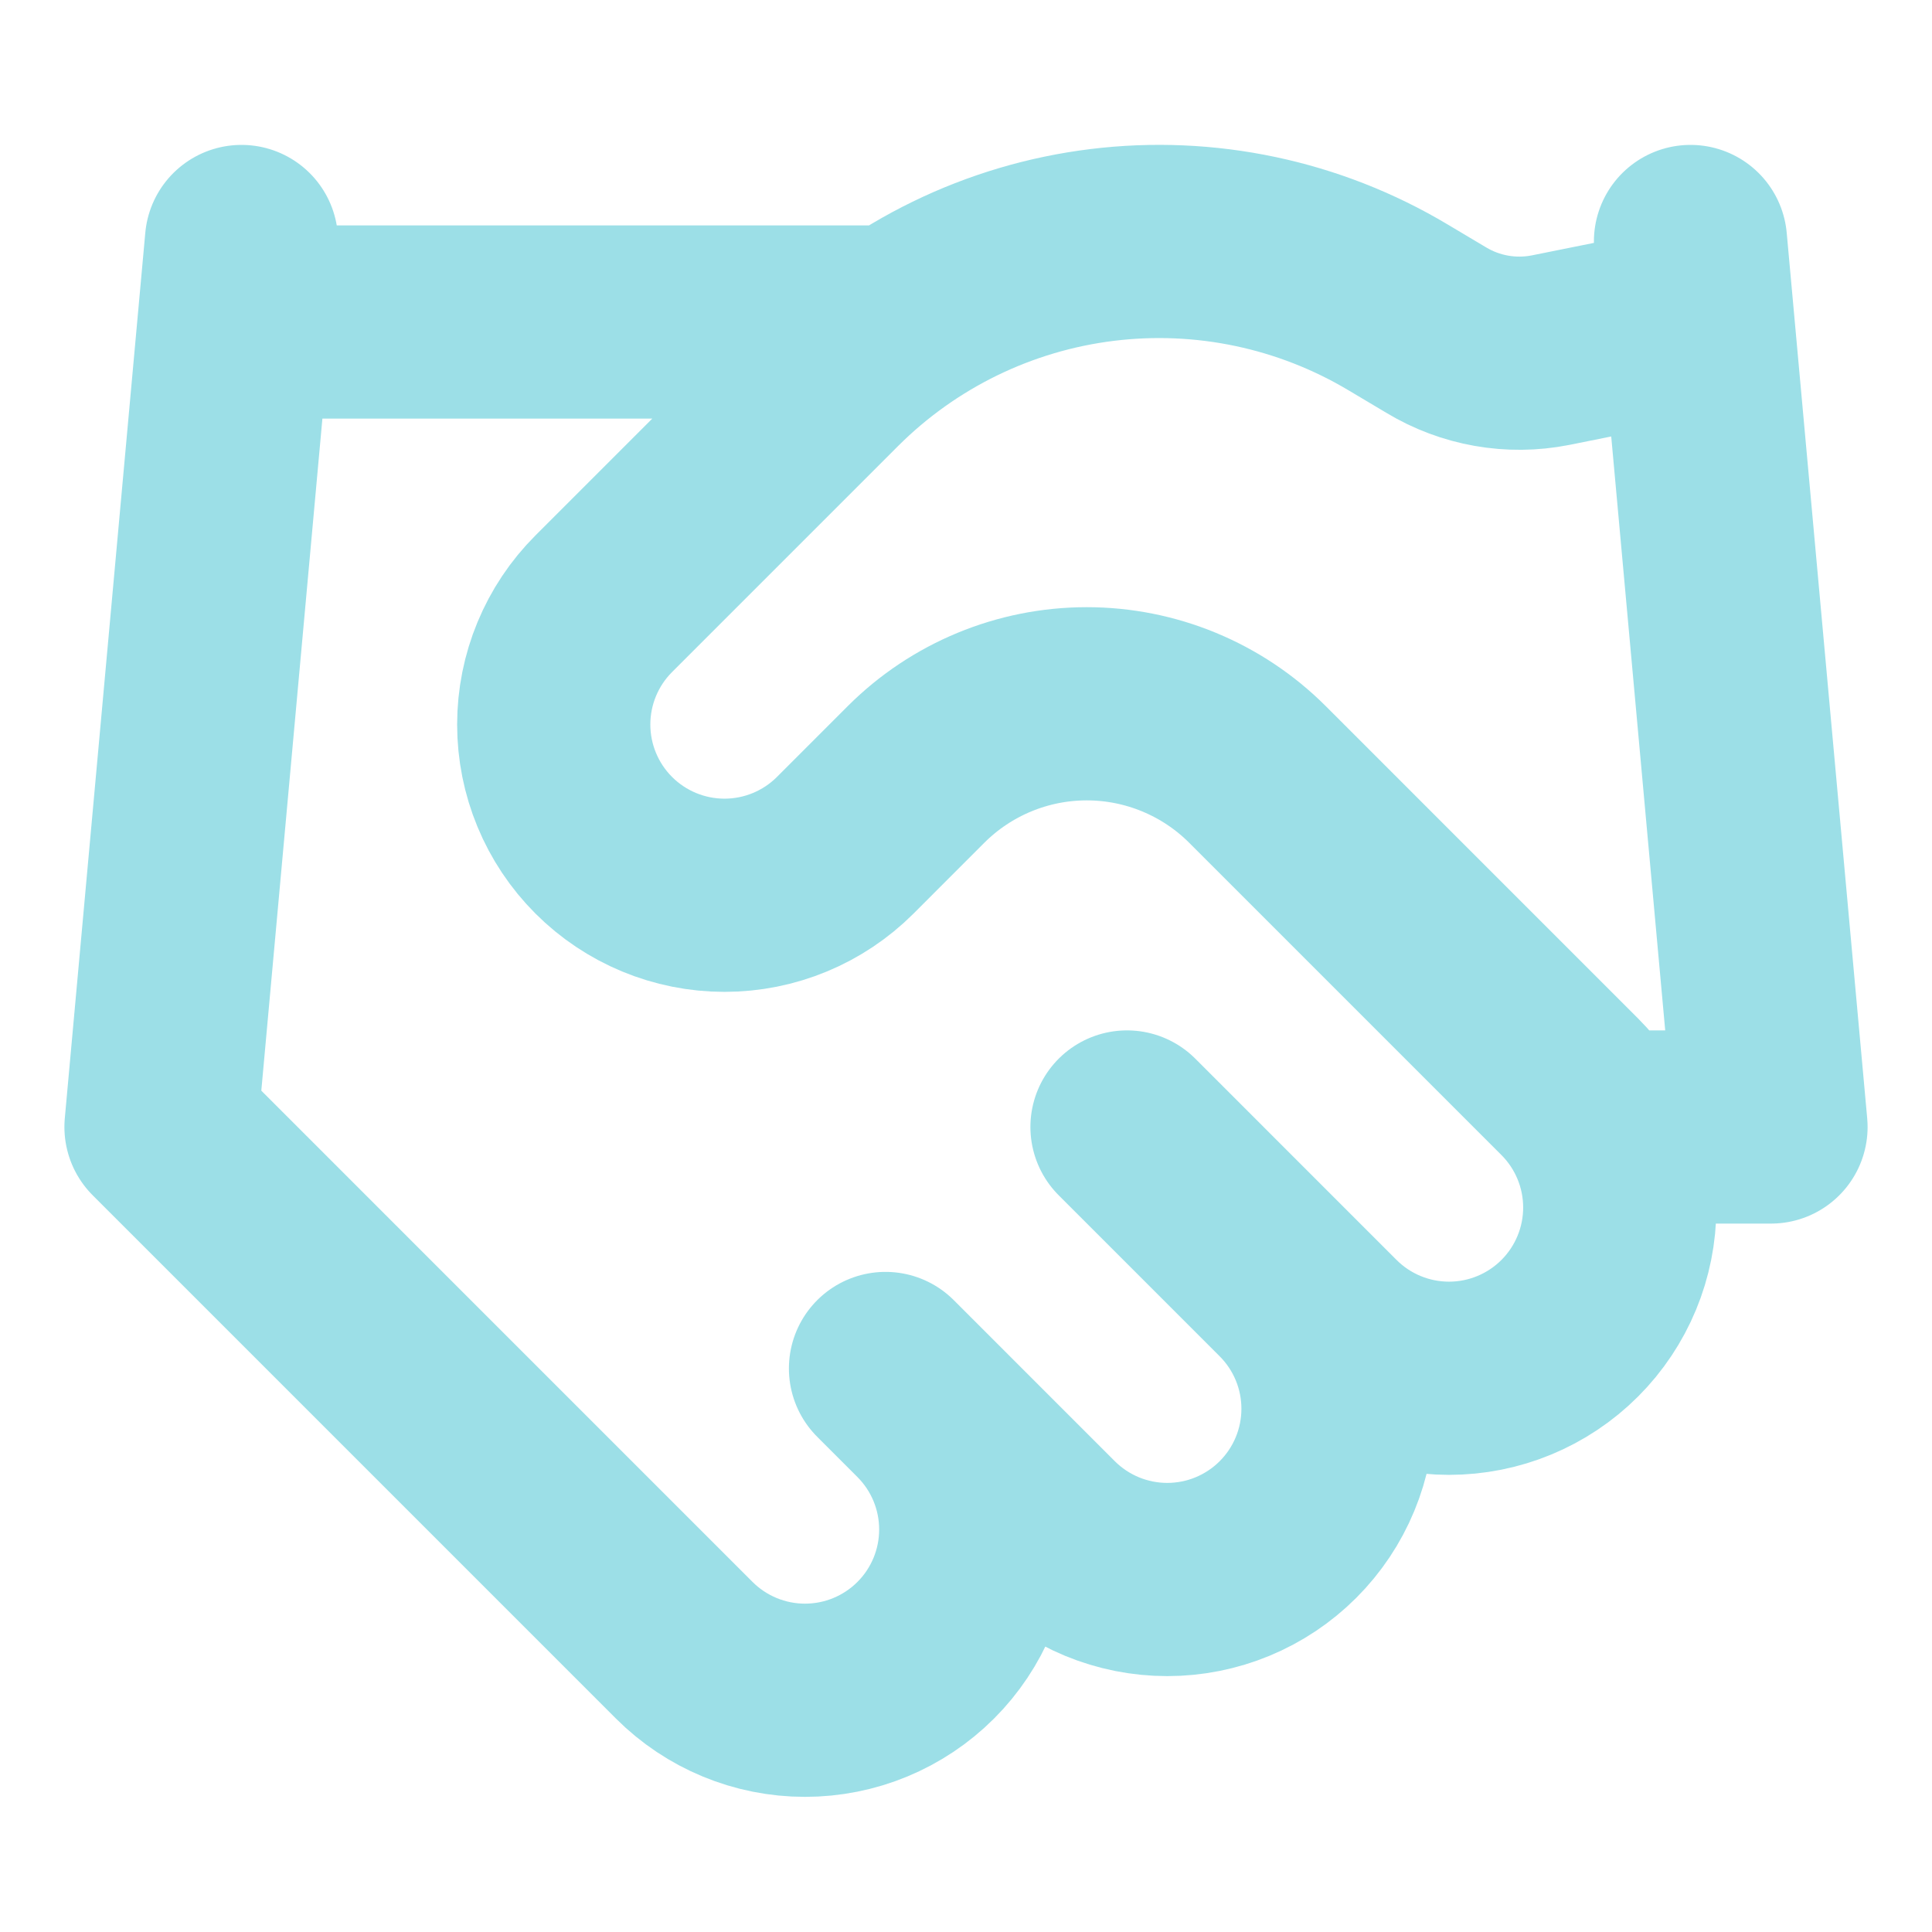 <svg width="80" height="80" viewBox="0 0 80 80" fill="none" xmlns="http://www.w3.org/2000/svg">
<path d="M36.667 56.666L43.333 63.333C43.99 63.99 44.77 64.51 45.627 64.866C46.485 65.221 47.405 65.404 48.333 65.404C49.262 65.404 50.181 65.221 51.039 64.866C51.897 64.51 52.677 63.99 53.333 63.333C53.99 62.676 54.511 61.897 54.866 61.039C55.222 60.181 55.404 59.262 55.404 58.333C55.404 57.404 55.222 56.485 54.866 55.627C54.511 54.769 53.99 53.99 53.333 53.333M46.667 46.666L55 55C56.326 56.326 58.125 57.071 60 57.071C61.875 57.071 63.674 56.326 65 55C66.326 53.674 67.071 51.875 67.071 50C67.071 48.124 66.326 46.326 65 45L52.067 32.066C50.192 30.194 47.65 29.142 45 29.142C42.35 29.142 39.808 30.194 37.933 32.066L35 35C33.674 36.326 31.875 37.071 30 37.071C28.125 37.071 26.326 36.326 25 35C23.674 33.674 22.929 31.875 22.929 30C22.929 28.124 23.674 26.326 25 25L34.367 15.633C37.408 12.6 41.373 10.668 45.636 10.143C49.898 9.618 54.214 10.529 57.9 12.733L59.467 13.666C60.886 14.523 62.574 14.82 64.2 14.5L70 13.333M70 10L73.333 46.666H66.667M10 10L6.667 46.666L28.333 68.333C29.66 69.659 31.458 70.404 33.333 70.404C35.209 70.404 37.007 69.659 38.333 68.333C39.66 67.007 40.404 65.208 40.404 63.333C40.404 61.458 39.66 59.659 38.333 58.333M10 13.333H36.667" stroke="#9CDFE7" stroke-width="8" stroke-linecap="round" stroke-linejoin="round"/>
</svg>

